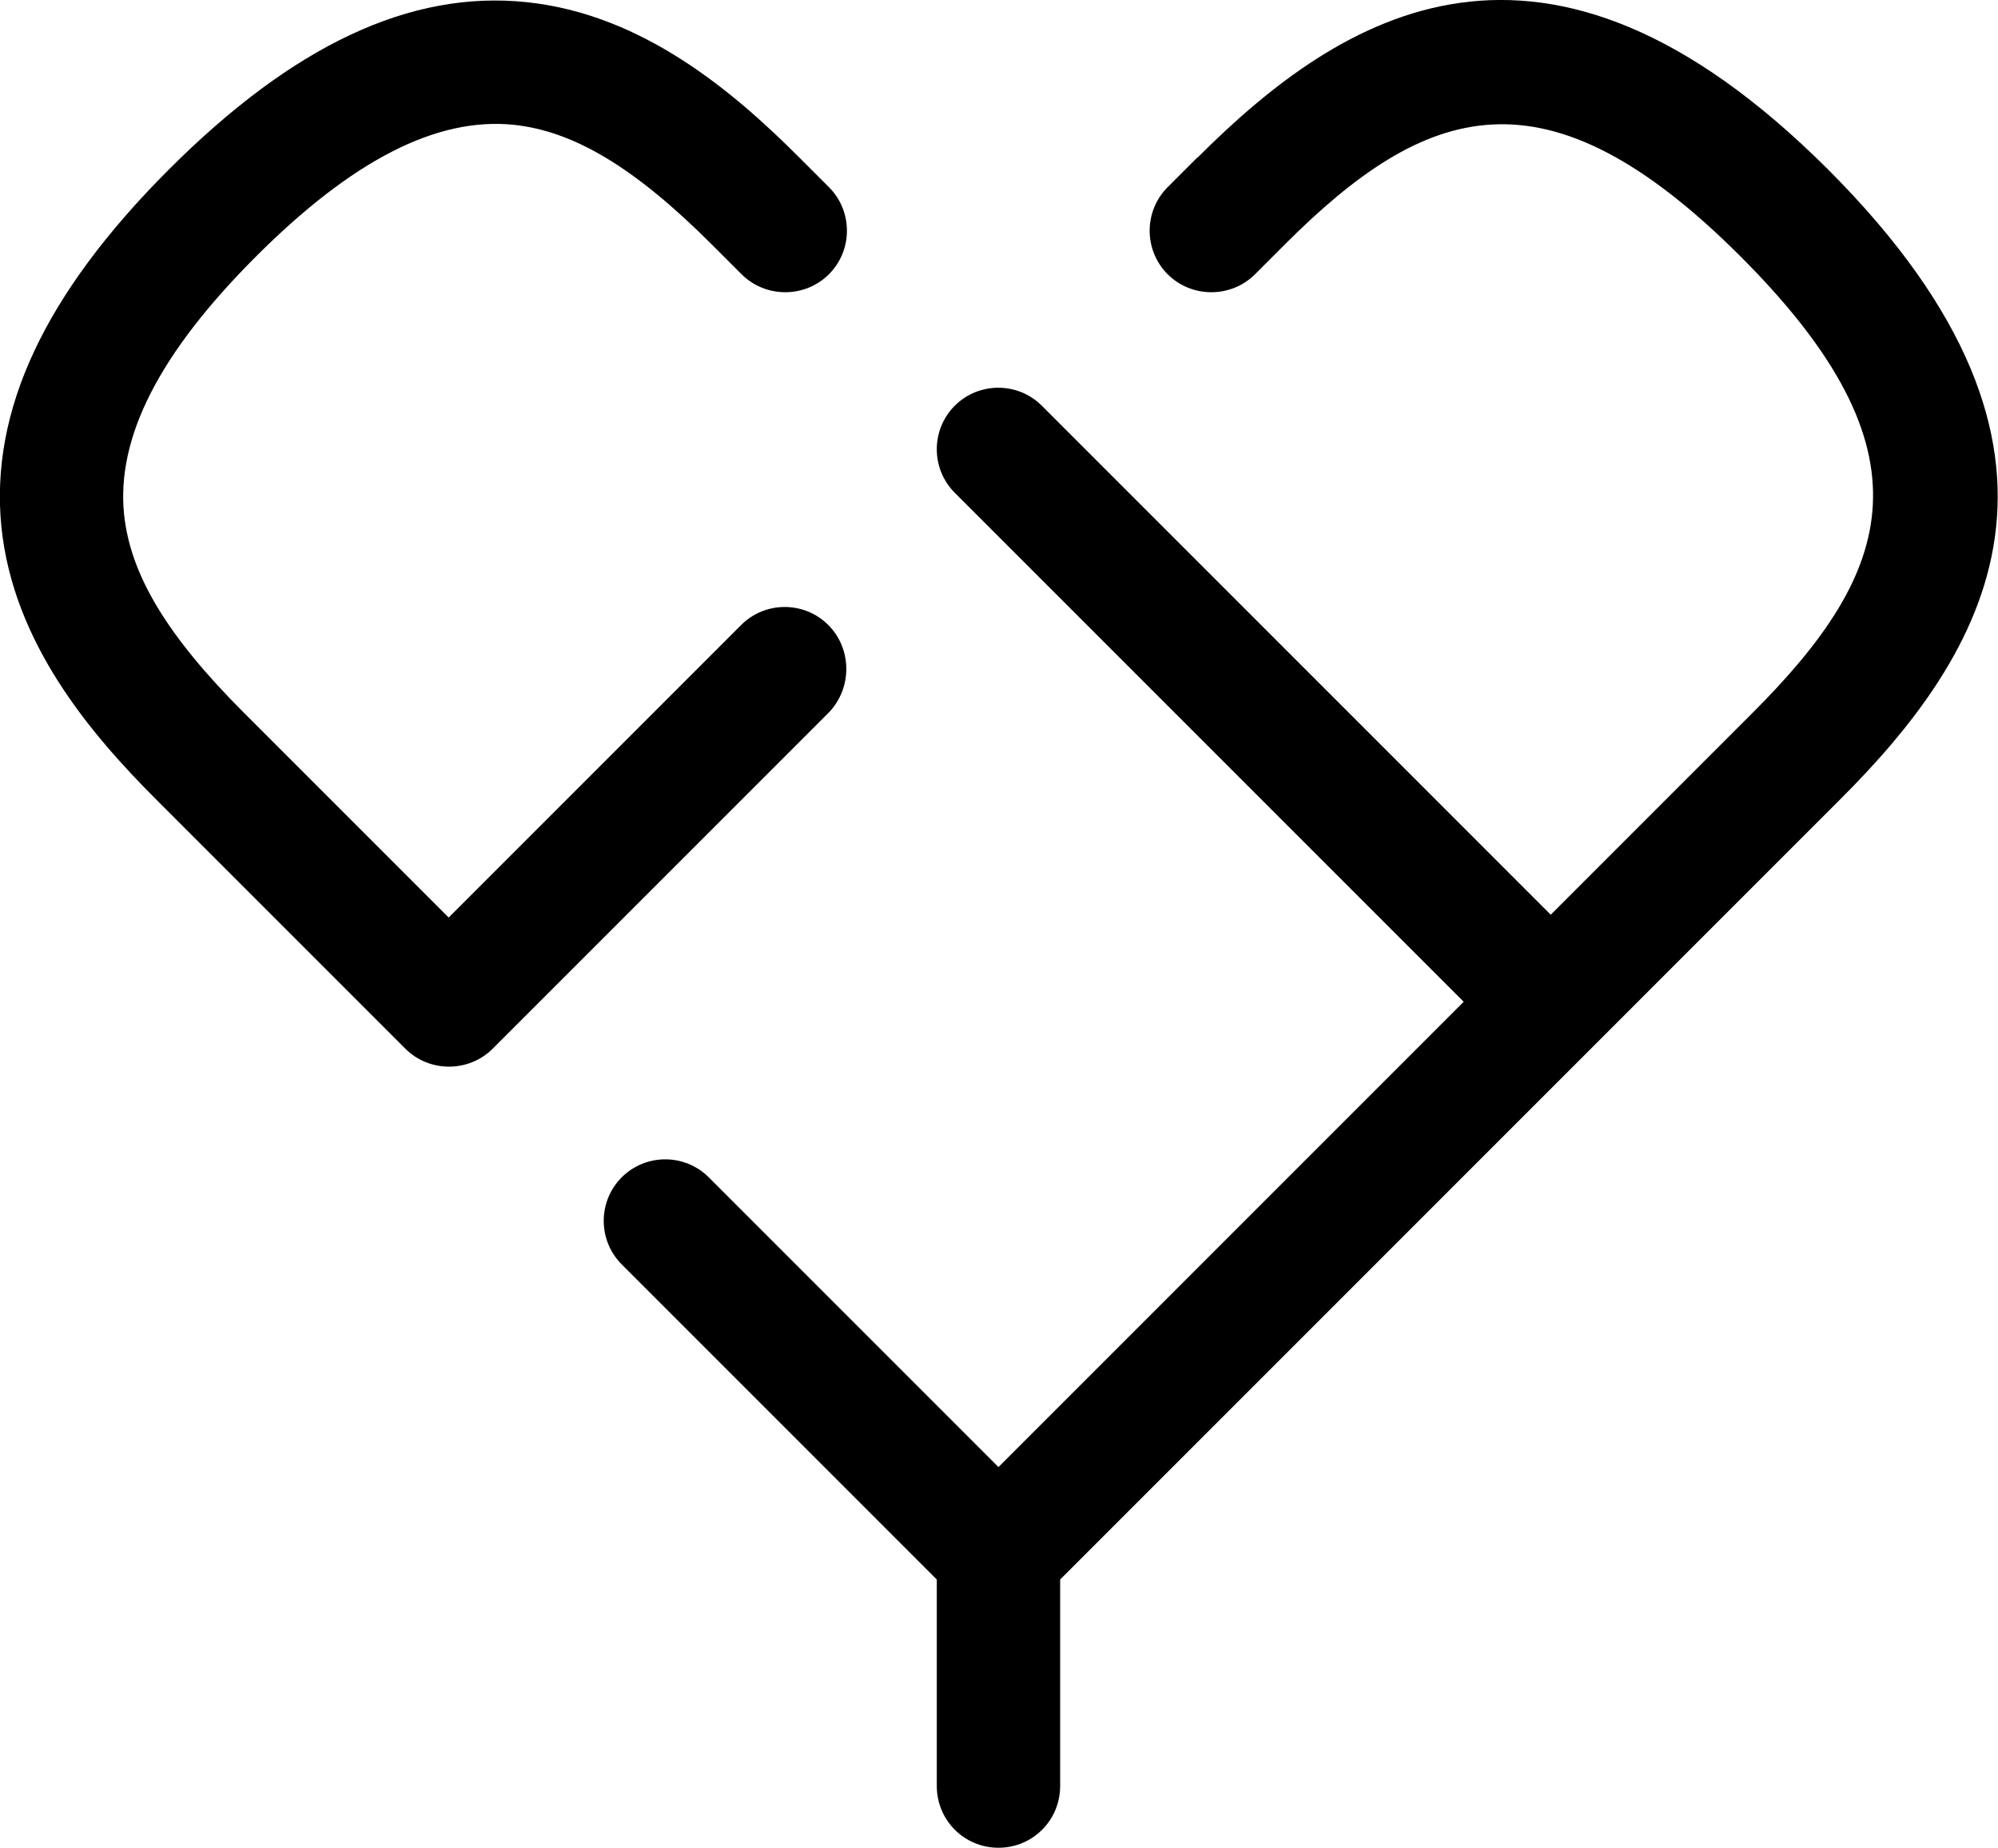 <?xml version="1.0" encoding="UTF-8"?> <svg xmlns="http://www.w3.org/2000/svg" id="b" data-name="Ebene 2" width="56.69" height="52.42" viewBox="0 0 56.69 52.42"><g id="c" data-name="Ebene 1"><g id="d" data-name="Wort-Bildmarke Konturlinie"><g><path d="m23.5,17.73c-.68-.68-1.79-.68-2.47,0l-8.3,8.3-5.81-5.81c-2.18-2.18-3.22-3.91-3.4-5.63-.22-2.18,1-4.57,3.74-7.31s5.13-3.96,7.31-3.74c1.72.18,3.45,1.22,5.63,3.4h0l.84.84c.34.34.79.51,1.24.51s.9-.17,1.24-.51c.68-.68.68-1.79,0-2.47l-.84-.84C20.81,2.6,18.23.4,14.93.06c-3.29-.34-6.61,1.22-10.14,4.75S-.29,11.66.04,14.95c.34,3.3,2.53,5.87,4.41,7.75l7.05,7.05c.34.34.79.51,1.24.51s.9-.17,1.24-.51l9.54-9.54c.66-.69.66-1.8-.02-2.48Z"></path><path d="m51.87,4.81c-8.08-8.07-13.8-4.43-17.89-.34h-.01l-.84.84c-.68.68-.68,1.79,0,2.47.34.34.79.51,1.24.51s.9-.17,1.24-.51l.84-.84c3.99-3.99,7.39-5.21,12.94.34s4.33,8.95.34,12.94l-5.73,5.73-14.44-14.44c-.68-.68-1.79-.68-2.47,0s-.68,1.79,0,2.47l14.44,14.44-13.2,13.2-8.22-8.22c-.68-.68-1.79-.68-2.47,0s-.68,1.79,0,2.47l8.94,8.94v5.86c0,.97.78,1.75,1.75,1.75s1.75-.78,1.75-1.75v-5.86l22.13-22.13c4.08-4.07,7.74-9.79-.34-17.87Z"></path></g></g></g></svg> 